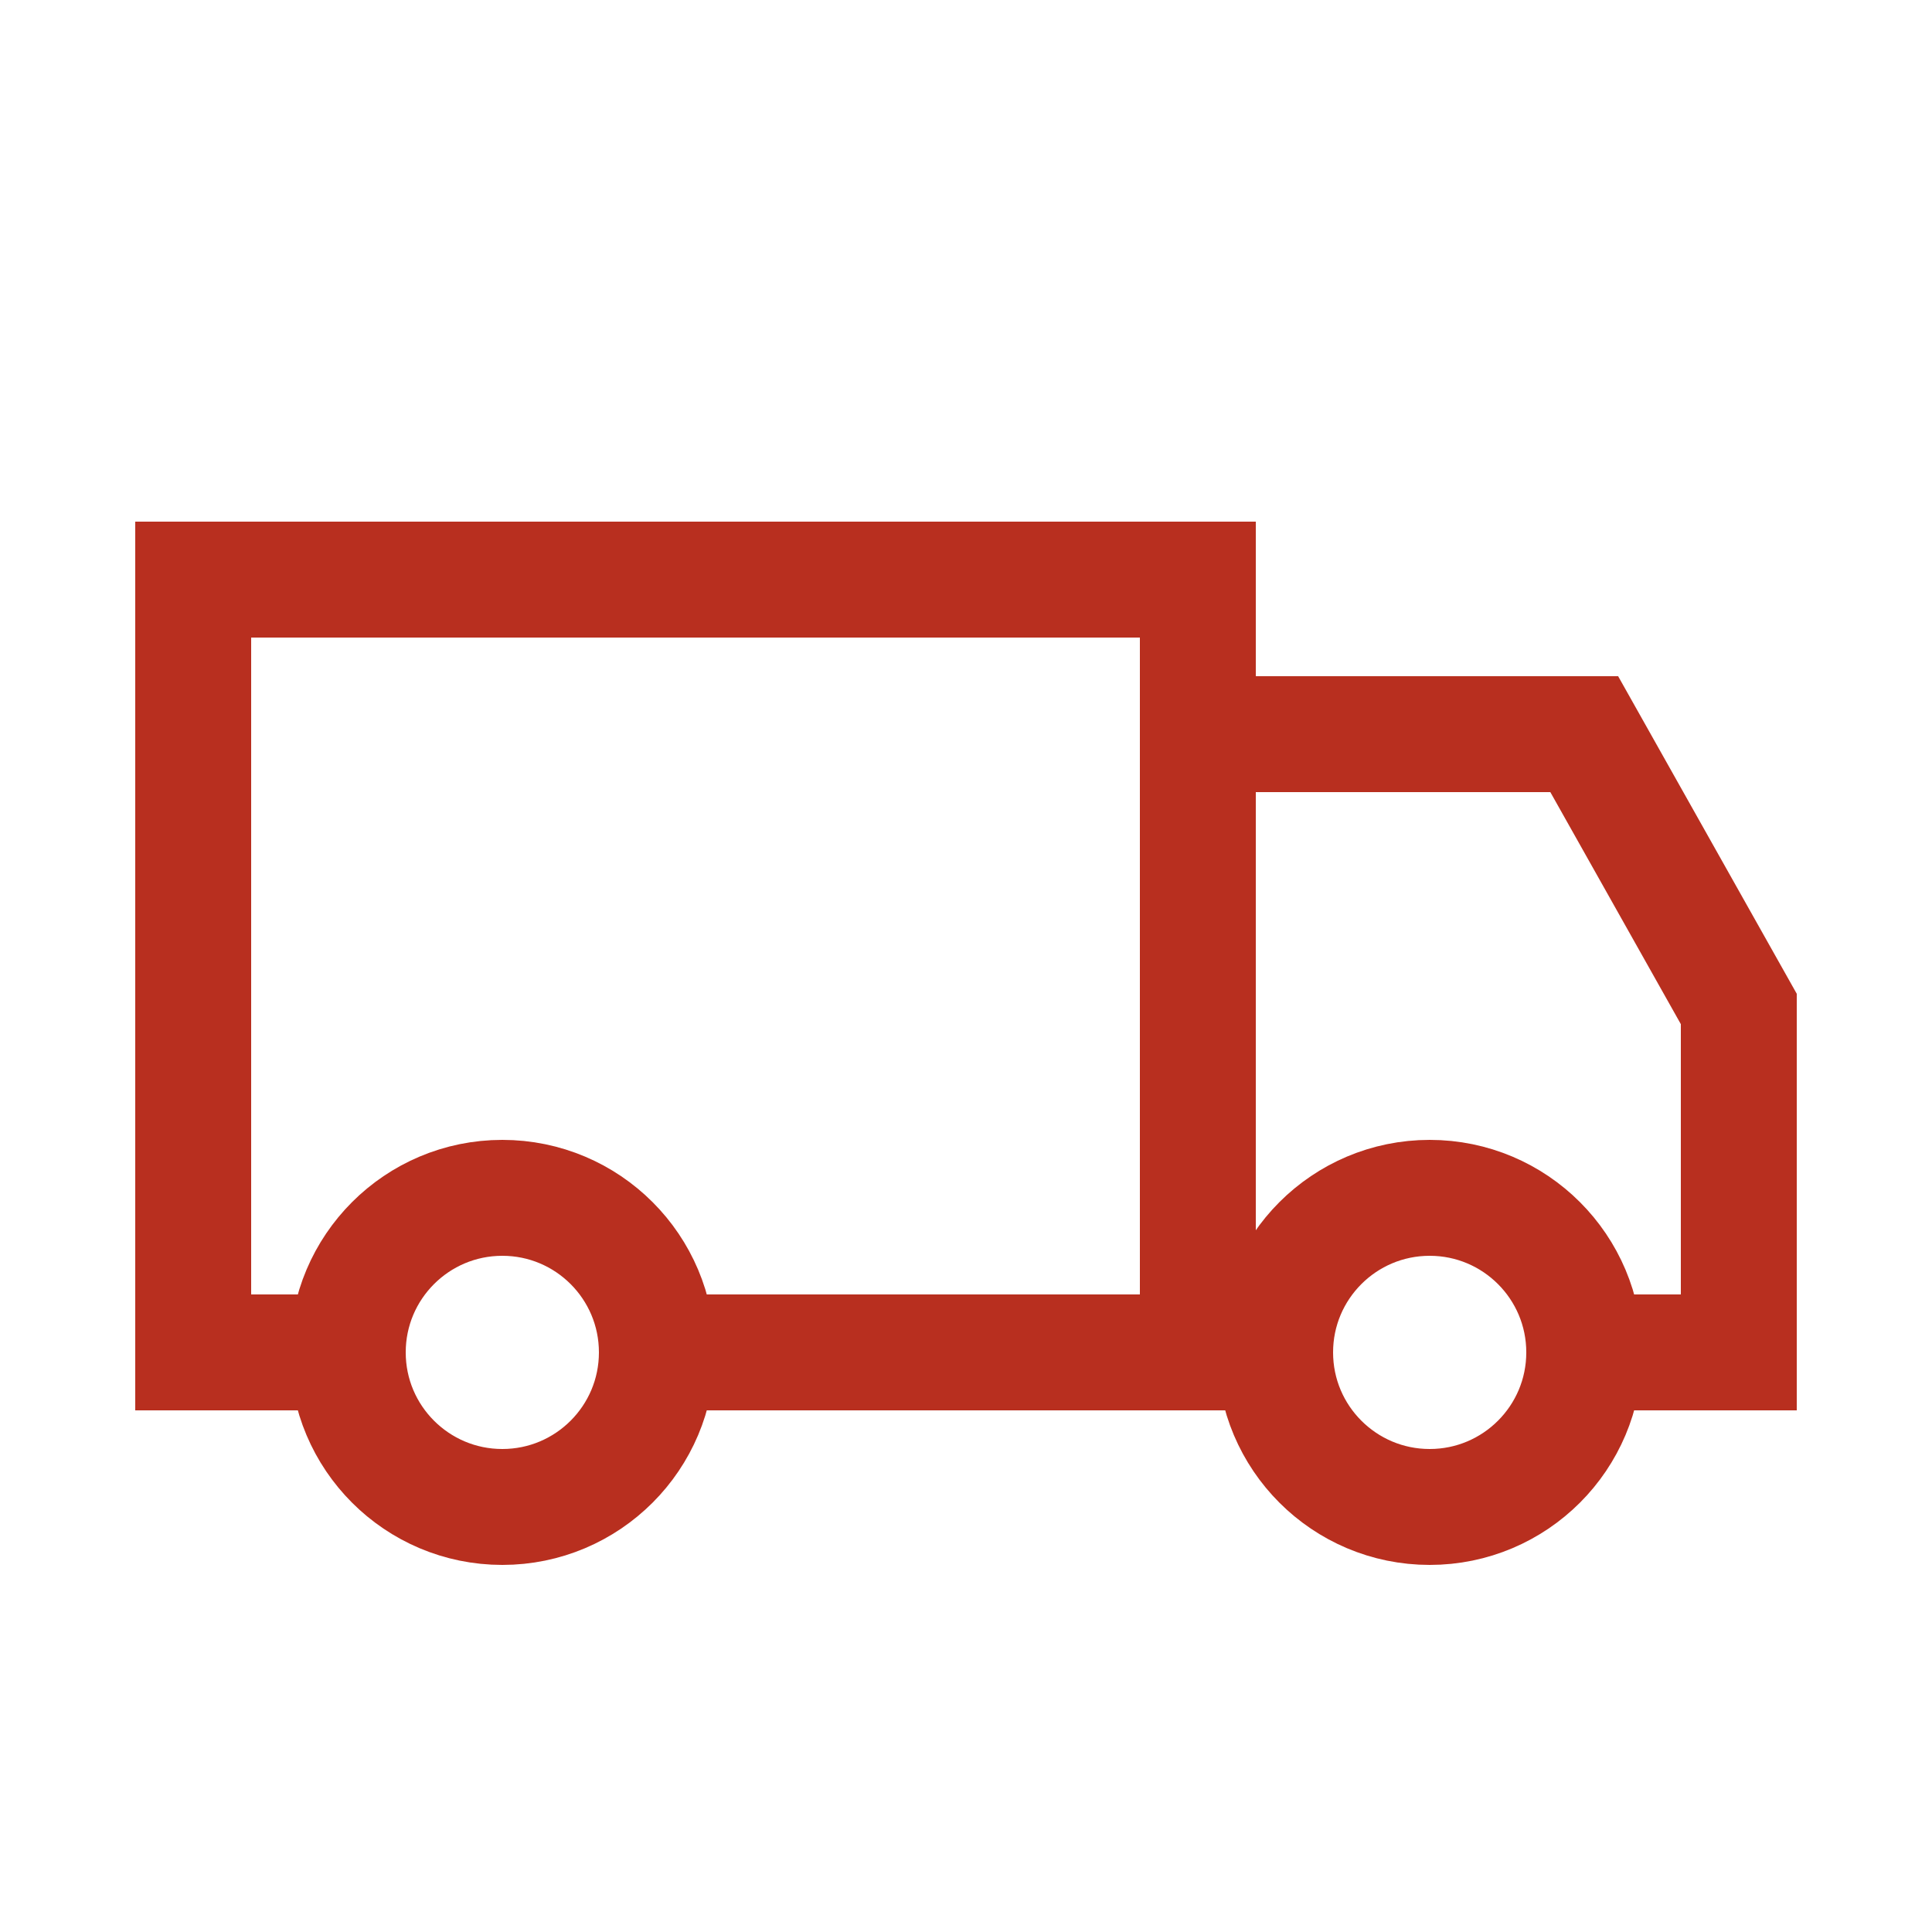 <svg width="25" height="25" viewBox="0 0 25 25" fill="none" xmlns="http://www.w3.org/2000/svg">
<path d="M4.5 17.5H2.5V7.5H15.5V17.5H8.5" stroke="#B82F1F" stroke-width="1.5" stroke-linecap="round"/>
<path d="M20.5 17.5H22.5V13.056L20.5 9.5H15.5V17.5H16.5" stroke="#B82F1F" stroke-width="1.5" stroke-linecap="round"/>
<circle cx="6.5" cy="17.5" r="2" stroke="#B82F1F" stroke-width="1.5"/>
<circle cx="18.5" cy="17.5" r="2" stroke="#B82F1F" stroke-width="1.5"/>
</svg>
